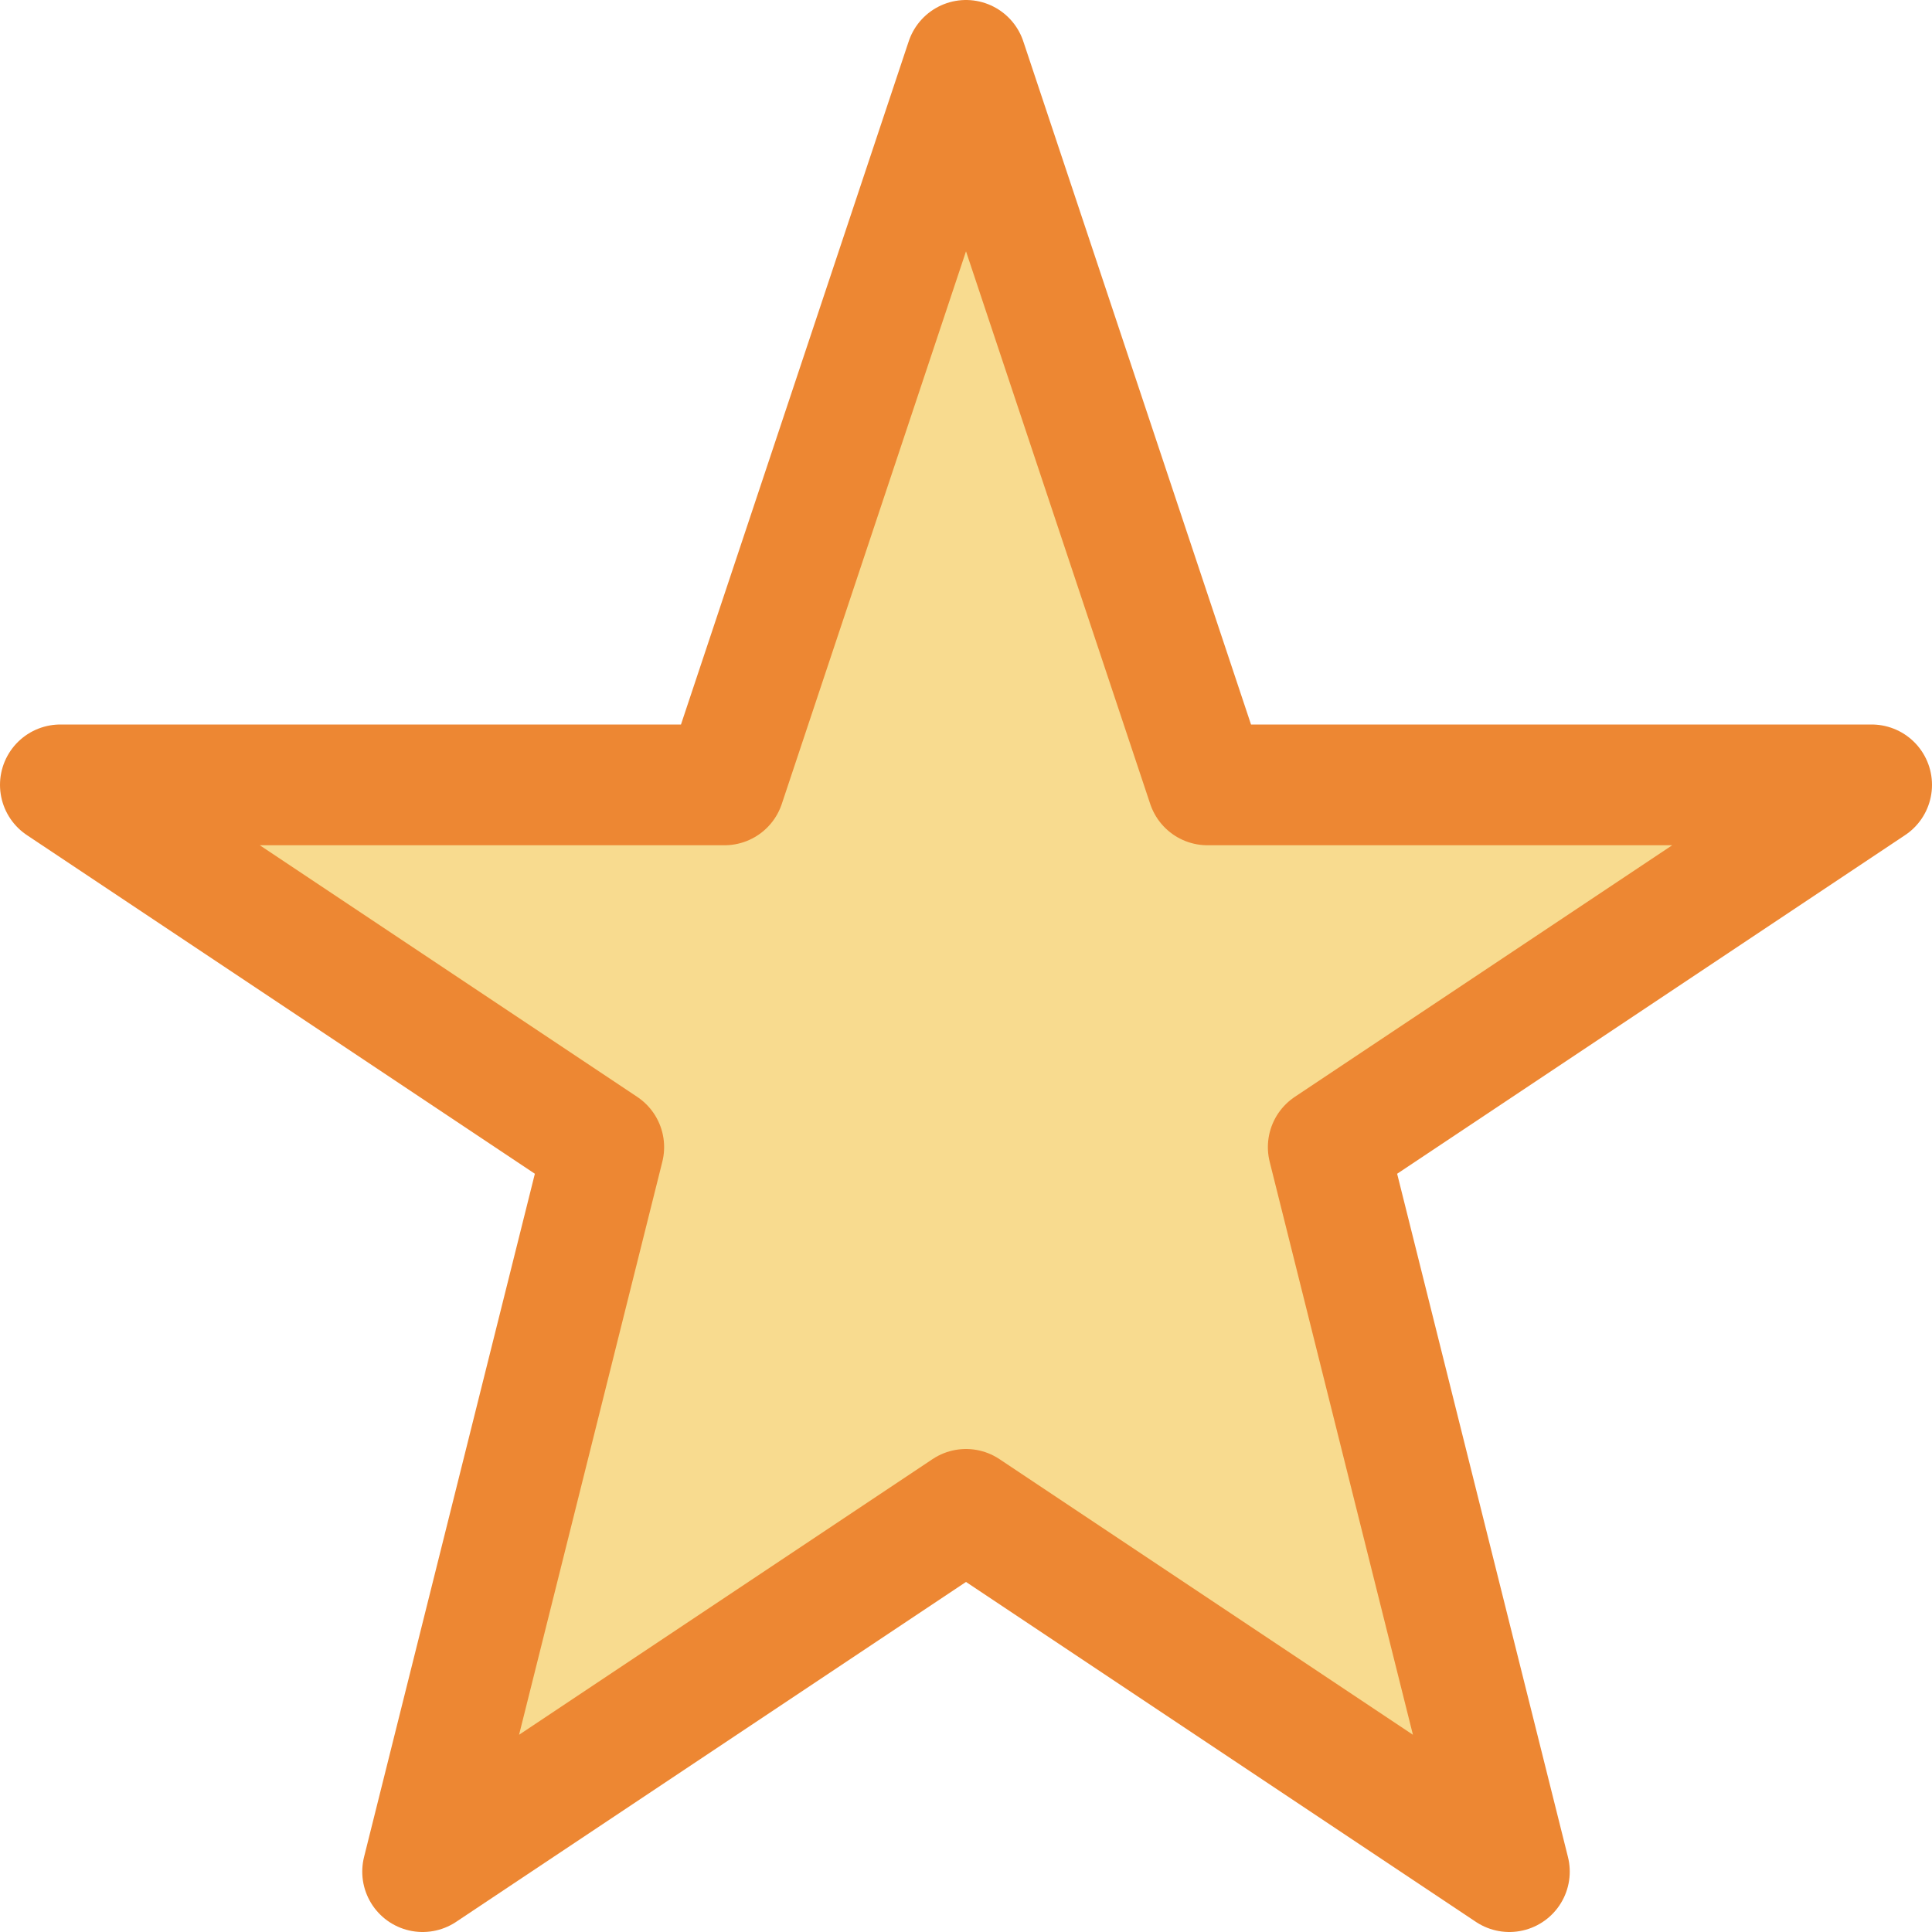 <svg viewBox="0 0 16 16" xmlns="http://www.w3.org/2000/svg">
/&amp;gt;<path d="m8.0.5-2 6h-5.5l4.5 3-1.5 6 4.5-3 4.5 3-1.5-6 4.5-3h-5.5z" fill="#3a3a38" opacity=".5"/><path d="m8.0.5-2 6-5.5-0 4.5 3-1.5 6 4.5-3 4.5 3-1.5-6 4.5-3-5.5 0z" fill="#f8db8f" stroke="#ed8733" stroke-linejoin="round"/></svg>